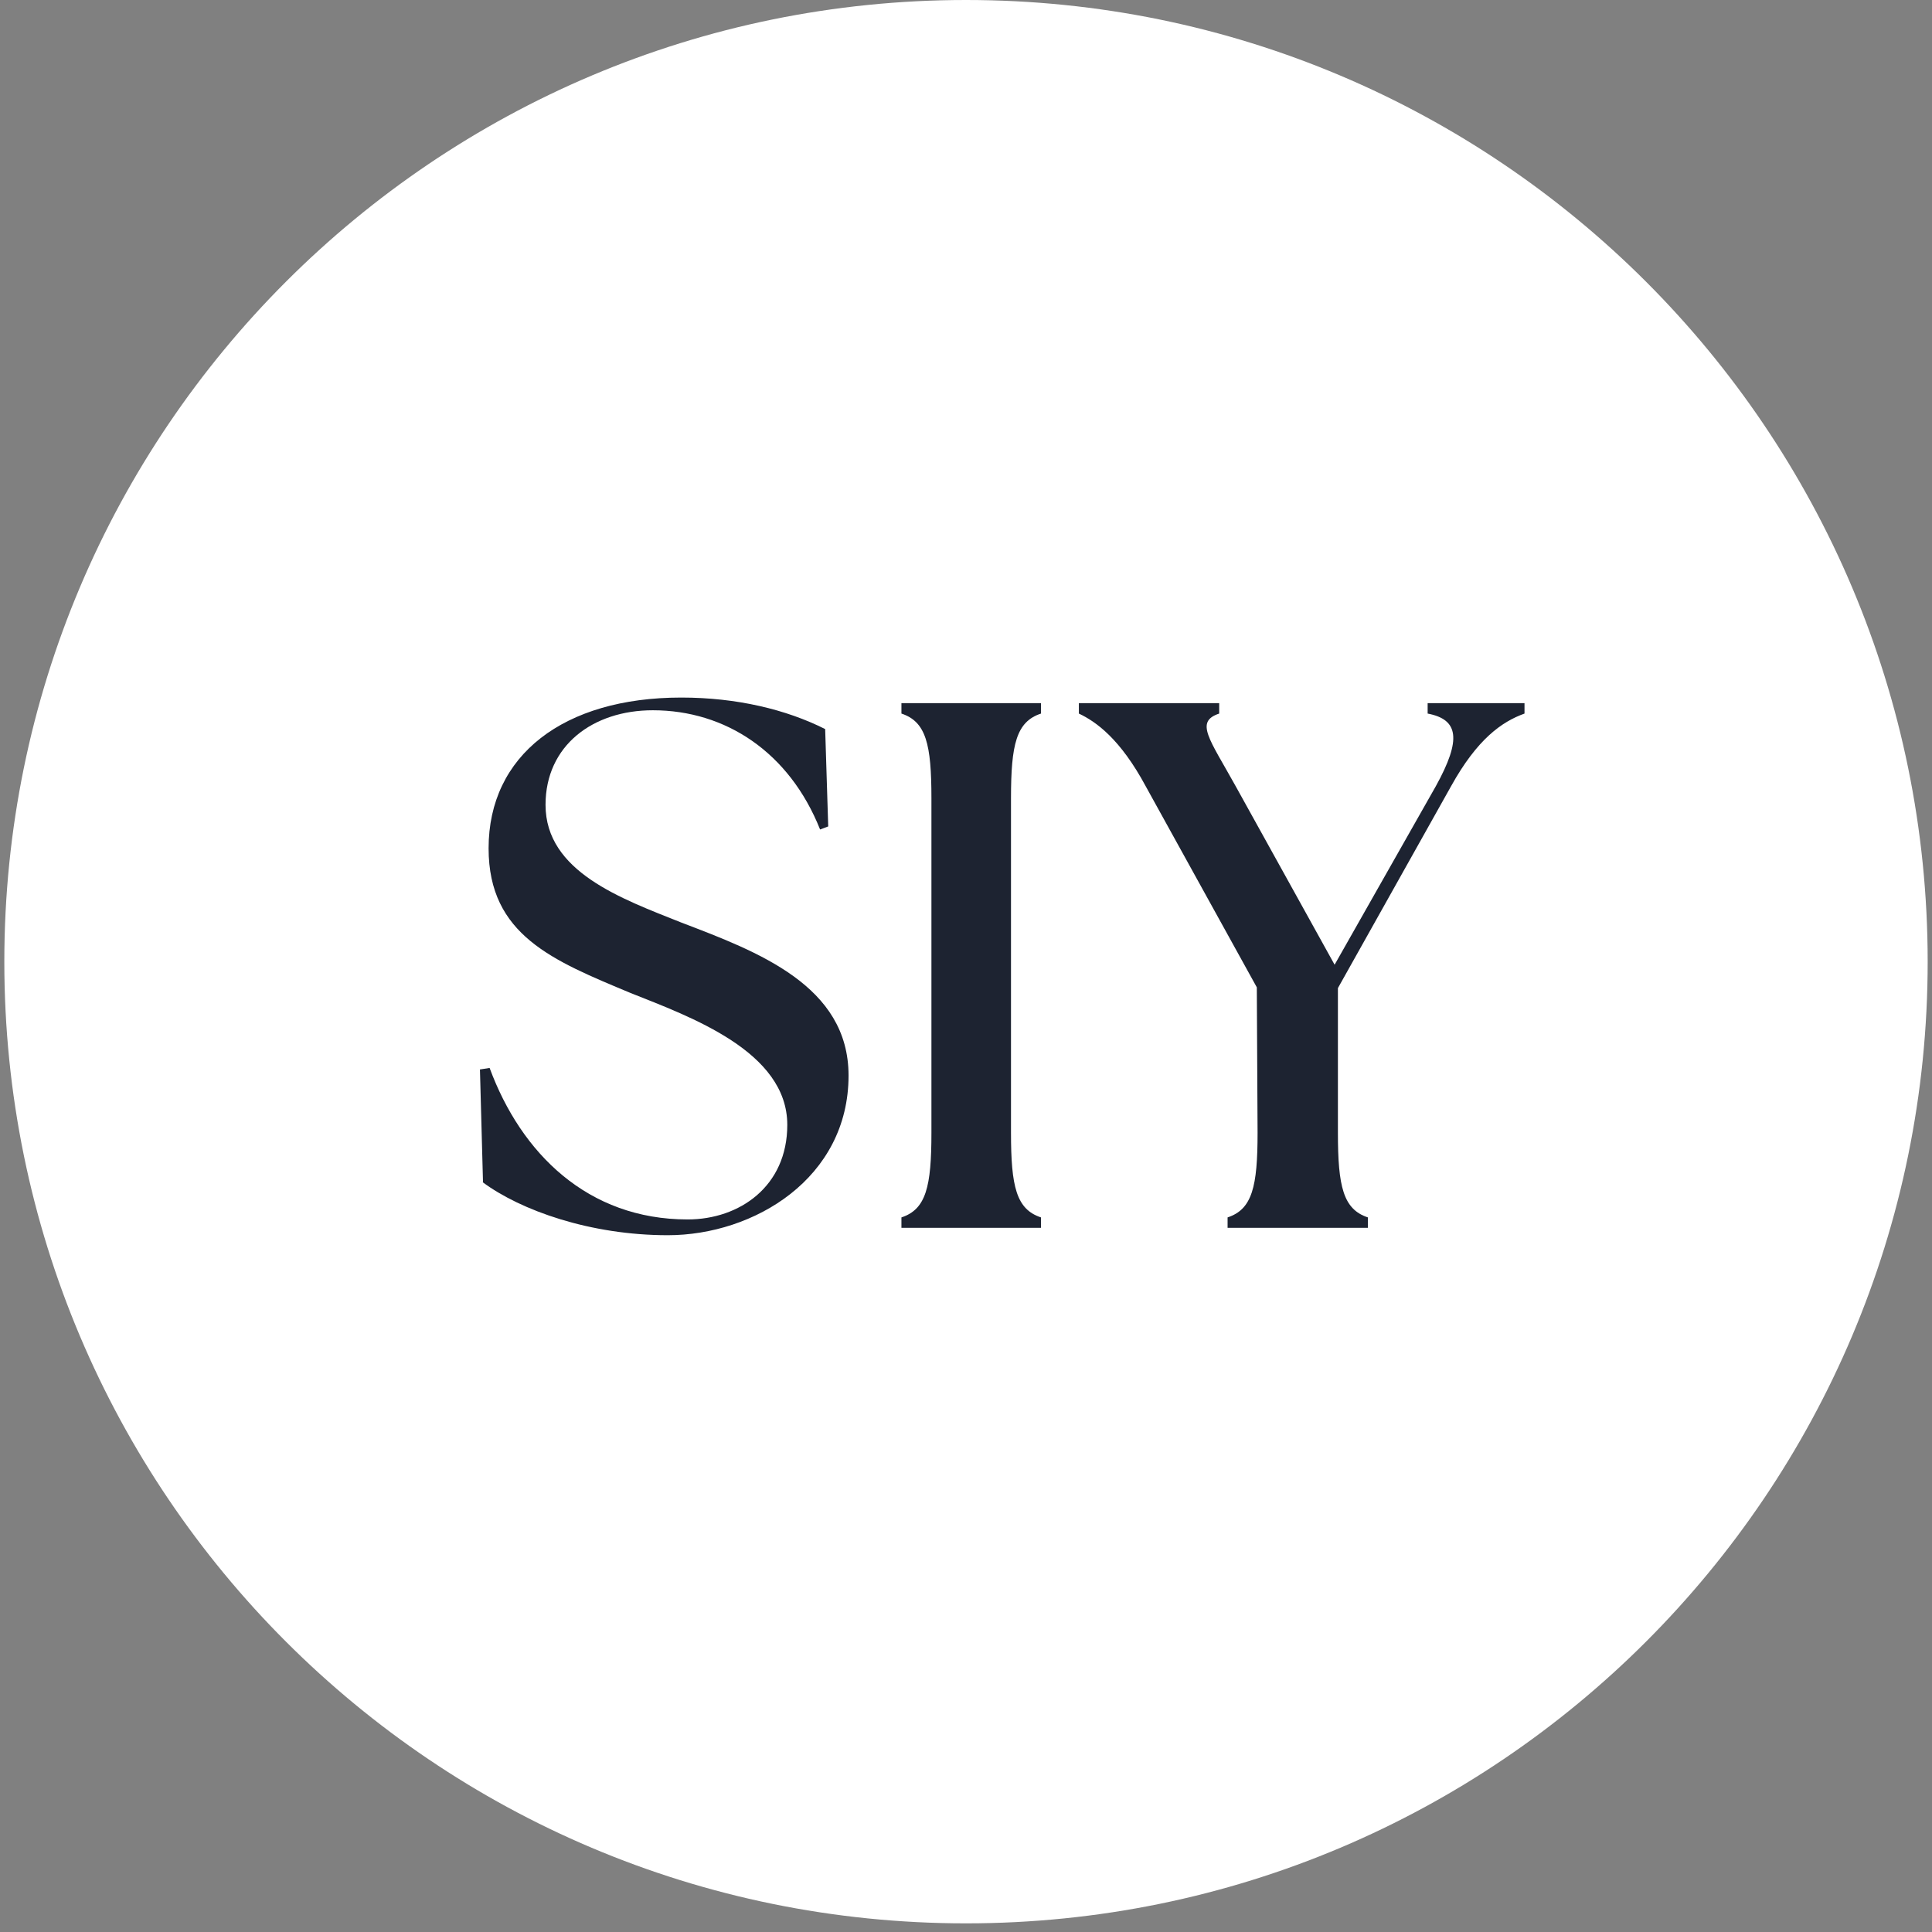 <?xml version="1.0" encoding="UTF-8"?>
<svg xmlns="http://www.w3.org/2000/svg" width="76" height="76" viewBox="0 0 76 76" fill="none">
  <rect x="0" y="0" width="76" height="76" fill="#808080" stroke="none"/>
  <g id="Layer_1" clip-path="url(#clip0_8212_1407)">
    <path id="Vector" d="M38 75.66C58.893 75.66 75.83 58.723 75.83 37.83C75.83 16.937 58.893 0 38 0C17.107 0 0.17 16.937 0.17 37.83C0.17 58.723 17.107 75.66 38 75.66Z" fill="white"></path>
    <path id="Vector_2" d="M19 46.5L18.88 42.07L19.26 42.01C20.5 45.37 23.12 47.97 27.05 47.97C29.09 47.97 30.97 46.67 30.97 44.25C30.97 41.36 27.16 40 24.8 39.06C21.76 37.79 19.22 36.79 19.22 33.37C19.22 29.71 22.17 27.44 26.8 27.44C28.98 27.44 30.93 27.91 32.46 28.68L32.58 32.51L32.26 32.63C31.05 29.59 28.54 27.94 25.68 27.94C23.32 27.94 21.46 29.33 21.46 31.66C21.46 34.29 24.44 35.35 26.8 36.29C29.81 37.44 33.38 38.77 33.38 42.31C33.38 46.35 29.66 48.59 26.27 48.59C23.23 48.59 20.49 47.62 18.98 46.5H19Z" fill="#1D2331"></path>
    <path id="Vector_3" d="M35.46 47.89C36.43 47.57 36.64 46.68 36.64 44.56V31.4C36.64 29.28 36.43 28.39 35.46 28.07V27.66H40.95V28.07C39.98 28.39 39.77 29.28 39.77 31.4V44.56C39.77 46.68 39.98 47.57 40.95 47.89V48.3H35.46V47.89Z" fill="#1D2331"></path>
    <path id="Vector_4" d="M48.29 47.89C49.26 47.57 49.47 46.68 49.47 44.56L49.44 38.84L45.07 30.93C44.07 29.07 43.12 28.39 42.44 28.07V27.66H47.96V28.07C46.99 28.39 47.58 29.07 48.61 30.93L52.5 37.95L56.48 30.93C57.51 29.07 57.37 28.3 56.16 28.07V27.66H59.97V28.07C59.08 28.39 58.11 29.07 57.08 30.93L52.63 38.87V44.56C52.63 46.68 52.84 47.57 53.81 47.89V48.3H48.29V47.89Z" fill="#1D2331"></path>
  </g>
  <defs>
    <clipPath id="clip0_8212_1407">
      <rect width="75.66" height="75.66" fill="white" transform="translate(0.17)"></rect>
    </clipPath>
  </defs>
</svg>
